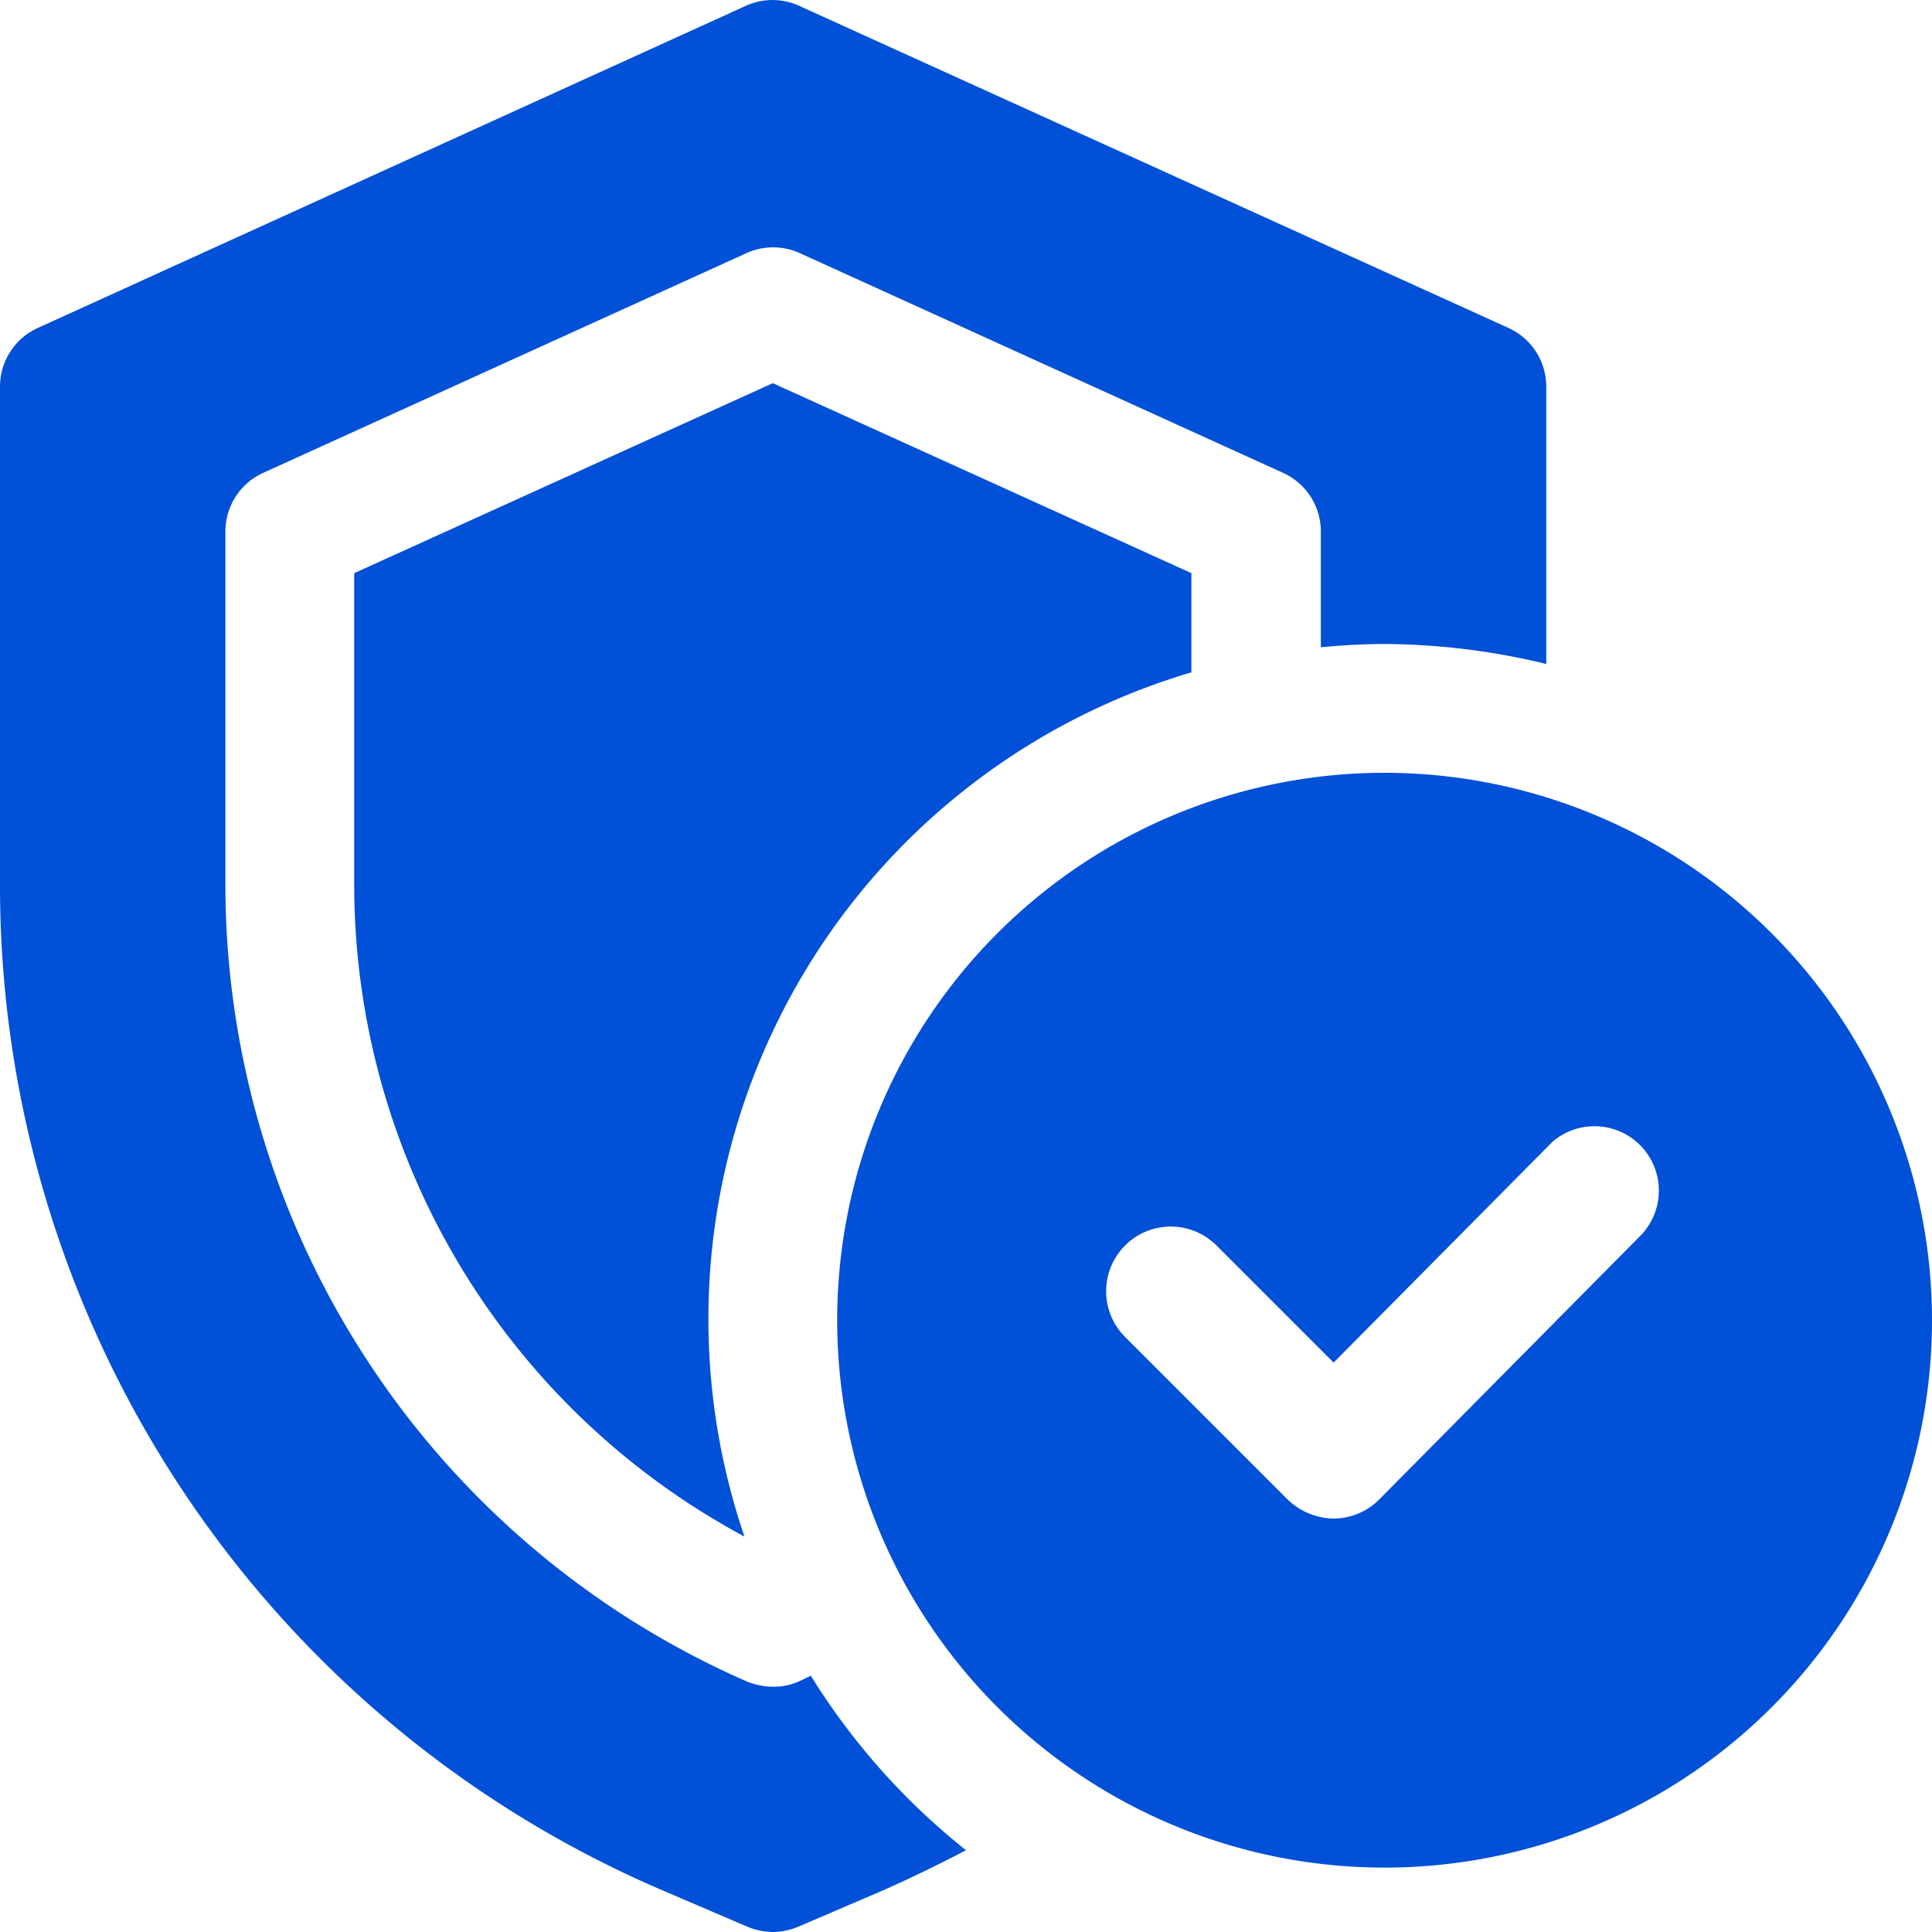 <svg id="Group_237" data-name="Group 237" xmlns="http://www.w3.org/2000/svg" xmlns:xlink="http://www.w3.org/1999/xlink" width="33" height="33" viewBox="0 0 33 33">
  <defs>
    <style>
      .cls-1 {
        fill: #0050d8;
      }

      .cls-2 {
        clip-path: url(#clip-path);
      }
    </style>
    <clipPath id="clip-path">
      <rect id="Rectangle_155" data-name="Rectangle 155" class="cls-1" width="33" height="33"/>
    </clipPath>
  </defs>
  <g id="Group_236" data-name="Group 236" class="cls-2">
    <path id="Path_329" data-name="Path 329" class="cls-1" d="M13.849,28.622c-.066.033-.132.066-.209.1a1.016,1.016,0,0,1-.44.088,1.207,1.207,0,0,1-.44-.088A14.861,14.861,0,0,1,3.85,15.1V9.075a1.1,1.1,0,0,1,.649-1l8.25-3.751a1.1,1.1,0,0,1,.913,0l8.25,3.751a1.1,1.1,0,0,1,.649,1v1.98c.363-.033.726-.055,1.1-.055a11.915,11.915,0,0,1,2.75.341V6.6a1.1,1.1,0,0,0-.649-1L13.651.1a1.1,1.1,0,0,0-.913,0L.649,5.6A1.1,1.1,0,0,0,0,6.6v8.5A18.672,18.672,0,0,0,11.385,32.318l1.386.594A1.2,1.2,0,0,0,13.2,33a1.15,1.15,0,0,0,.429-.088l1.386-.594c.506-.22,1-.462,1.485-.715a11.631,11.631,0,0,1-2.651-2.981" transform="translate(0 0)"/>
    <path id="Path_330" data-name="Path 330" class="cls-1" d="M19.8,10.889V9.195L12.65,5.95,5.5,9.195v5.313a12.644,12.644,0,0,0,6.666,11.143A11.519,11.519,0,0,1,19.8,10.889" transform="translate(0.55 0.595)"/>
    <path id="Path_331" data-name="Path 331" class="cls-1" d="M22.35,12a9.35,9.35,0,1,0,9.35,9.35A9.356,9.356,0,0,0,22.35,12m4.433,7.843-4.521,4.565a1.1,1.1,0,0,1-.781.33,1.157,1.157,0,0,1-.781-.319l-2.783-2.783a1.1,1.1,0,1,1,1.562-1.562l2,2,3.74-3.773a1.1,1.1,0,0,1,1.551,1.551Z" transform="translate(1.3 1.2)"/>
  </g>
</svg>
